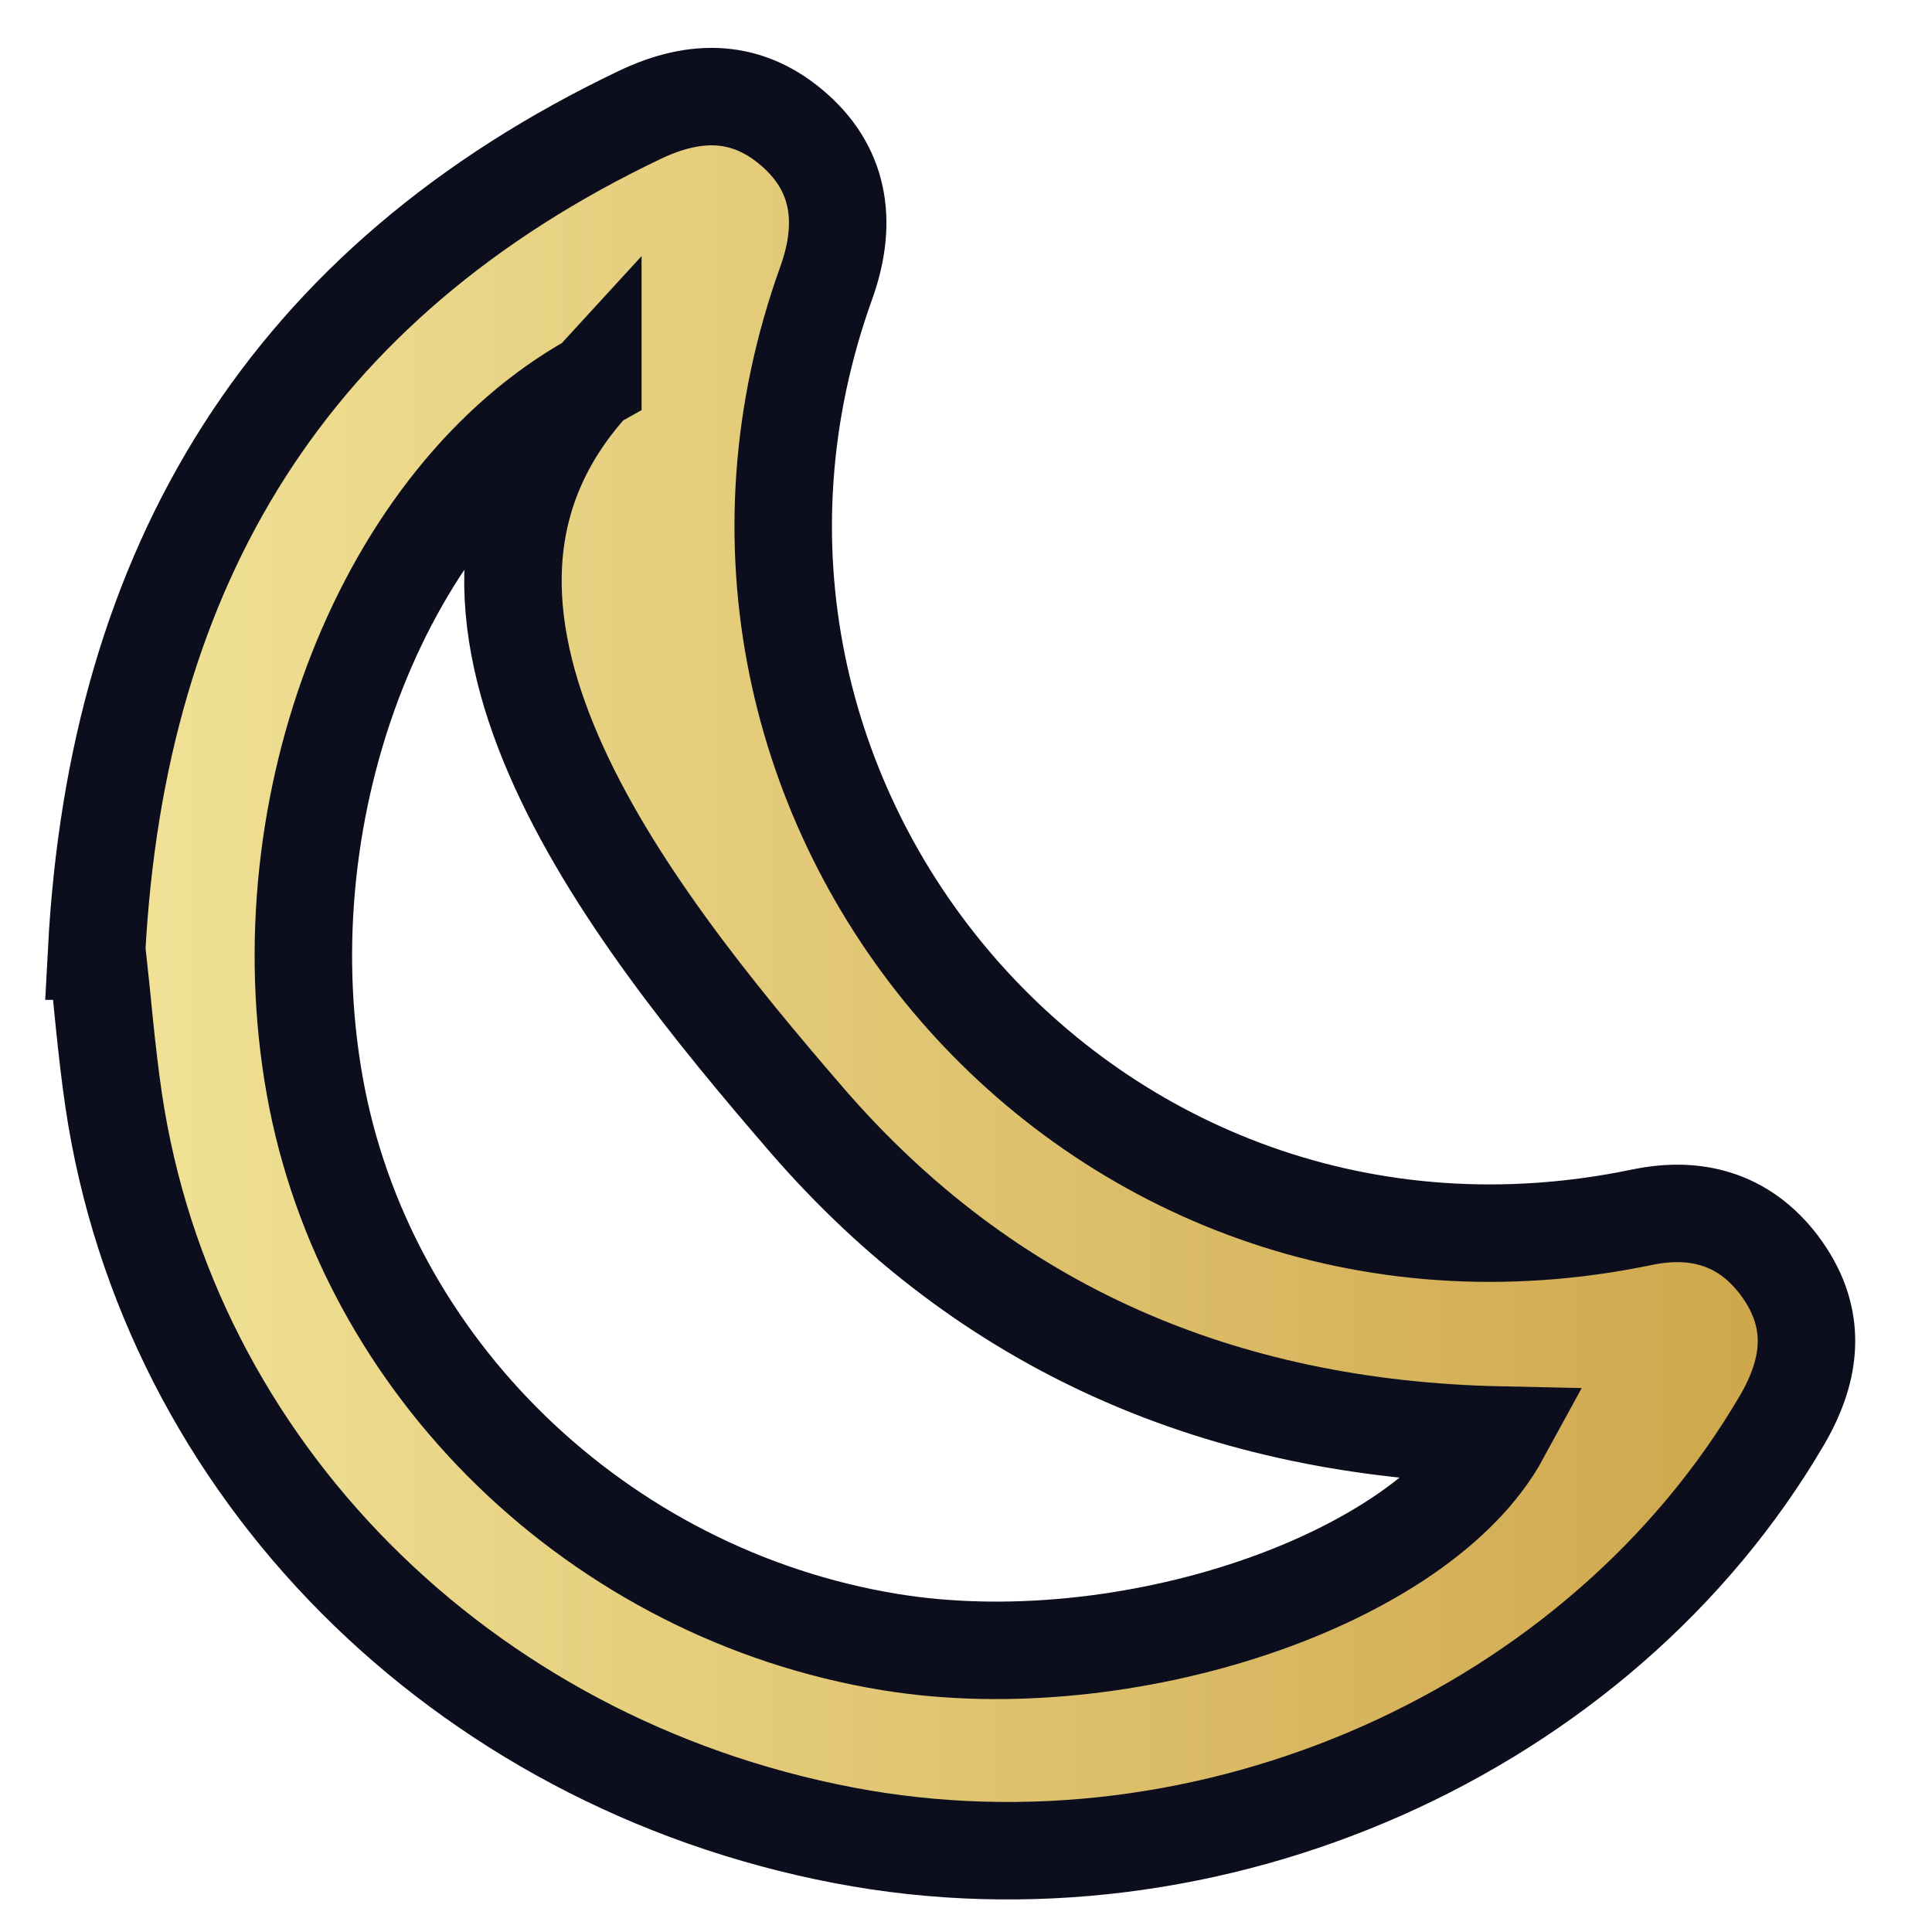 <svg xmlns="http://www.w3.org/2000/svg" width="20" height="20" viewBox="0 0 20 20" fill="none"><path d="M1 9.846C1.212 5.846 2.993 2.92 6.628 1.187C7.207 0.912 7.745 0.92 8.228 1.349C8.718 1.784 8.763 2.345 8.553 2.929C6.618 8.31 11.276 13.792 16.997 12.601C17.591 12.477 18.096 12.639 18.452 13.144C18.808 13.653 18.758 14.164 18.452 14.693C16.562 17.931 12.526 19.723 8.735 18.999C4.769 18.241 1.743 15.2 1.177 11.393C1.1 10.871 1.059 10.345 1.004 9.846H1ZM6.137 3.949C3.98 5.149 2.741 8.33 3.257 11.234C3.775 14.153 6.203 16.504 9.209 16.998C11.636 17.396 14.707 16.373 15.534 14.856C12.659 14.795 10.225 13.764 8.346 11.588C6.458 9.401 4.002 6.273 6.137 3.947V3.949Z" fill="url(#paint0_linear_1_3511)" stroke="#0C0D1D" stroke-width="1.009"></path><defs><linearGradient id="paint0_linear_1_3511" x1="1" y1="13.181" x2="18.701" y2="13.181" gradientUnits="userSpaceOnUse"><stop stop-color="#F1E398"></stop><stop offset="1" stop-color="#CEA54A"></stop></linearGradient></defs></svg>